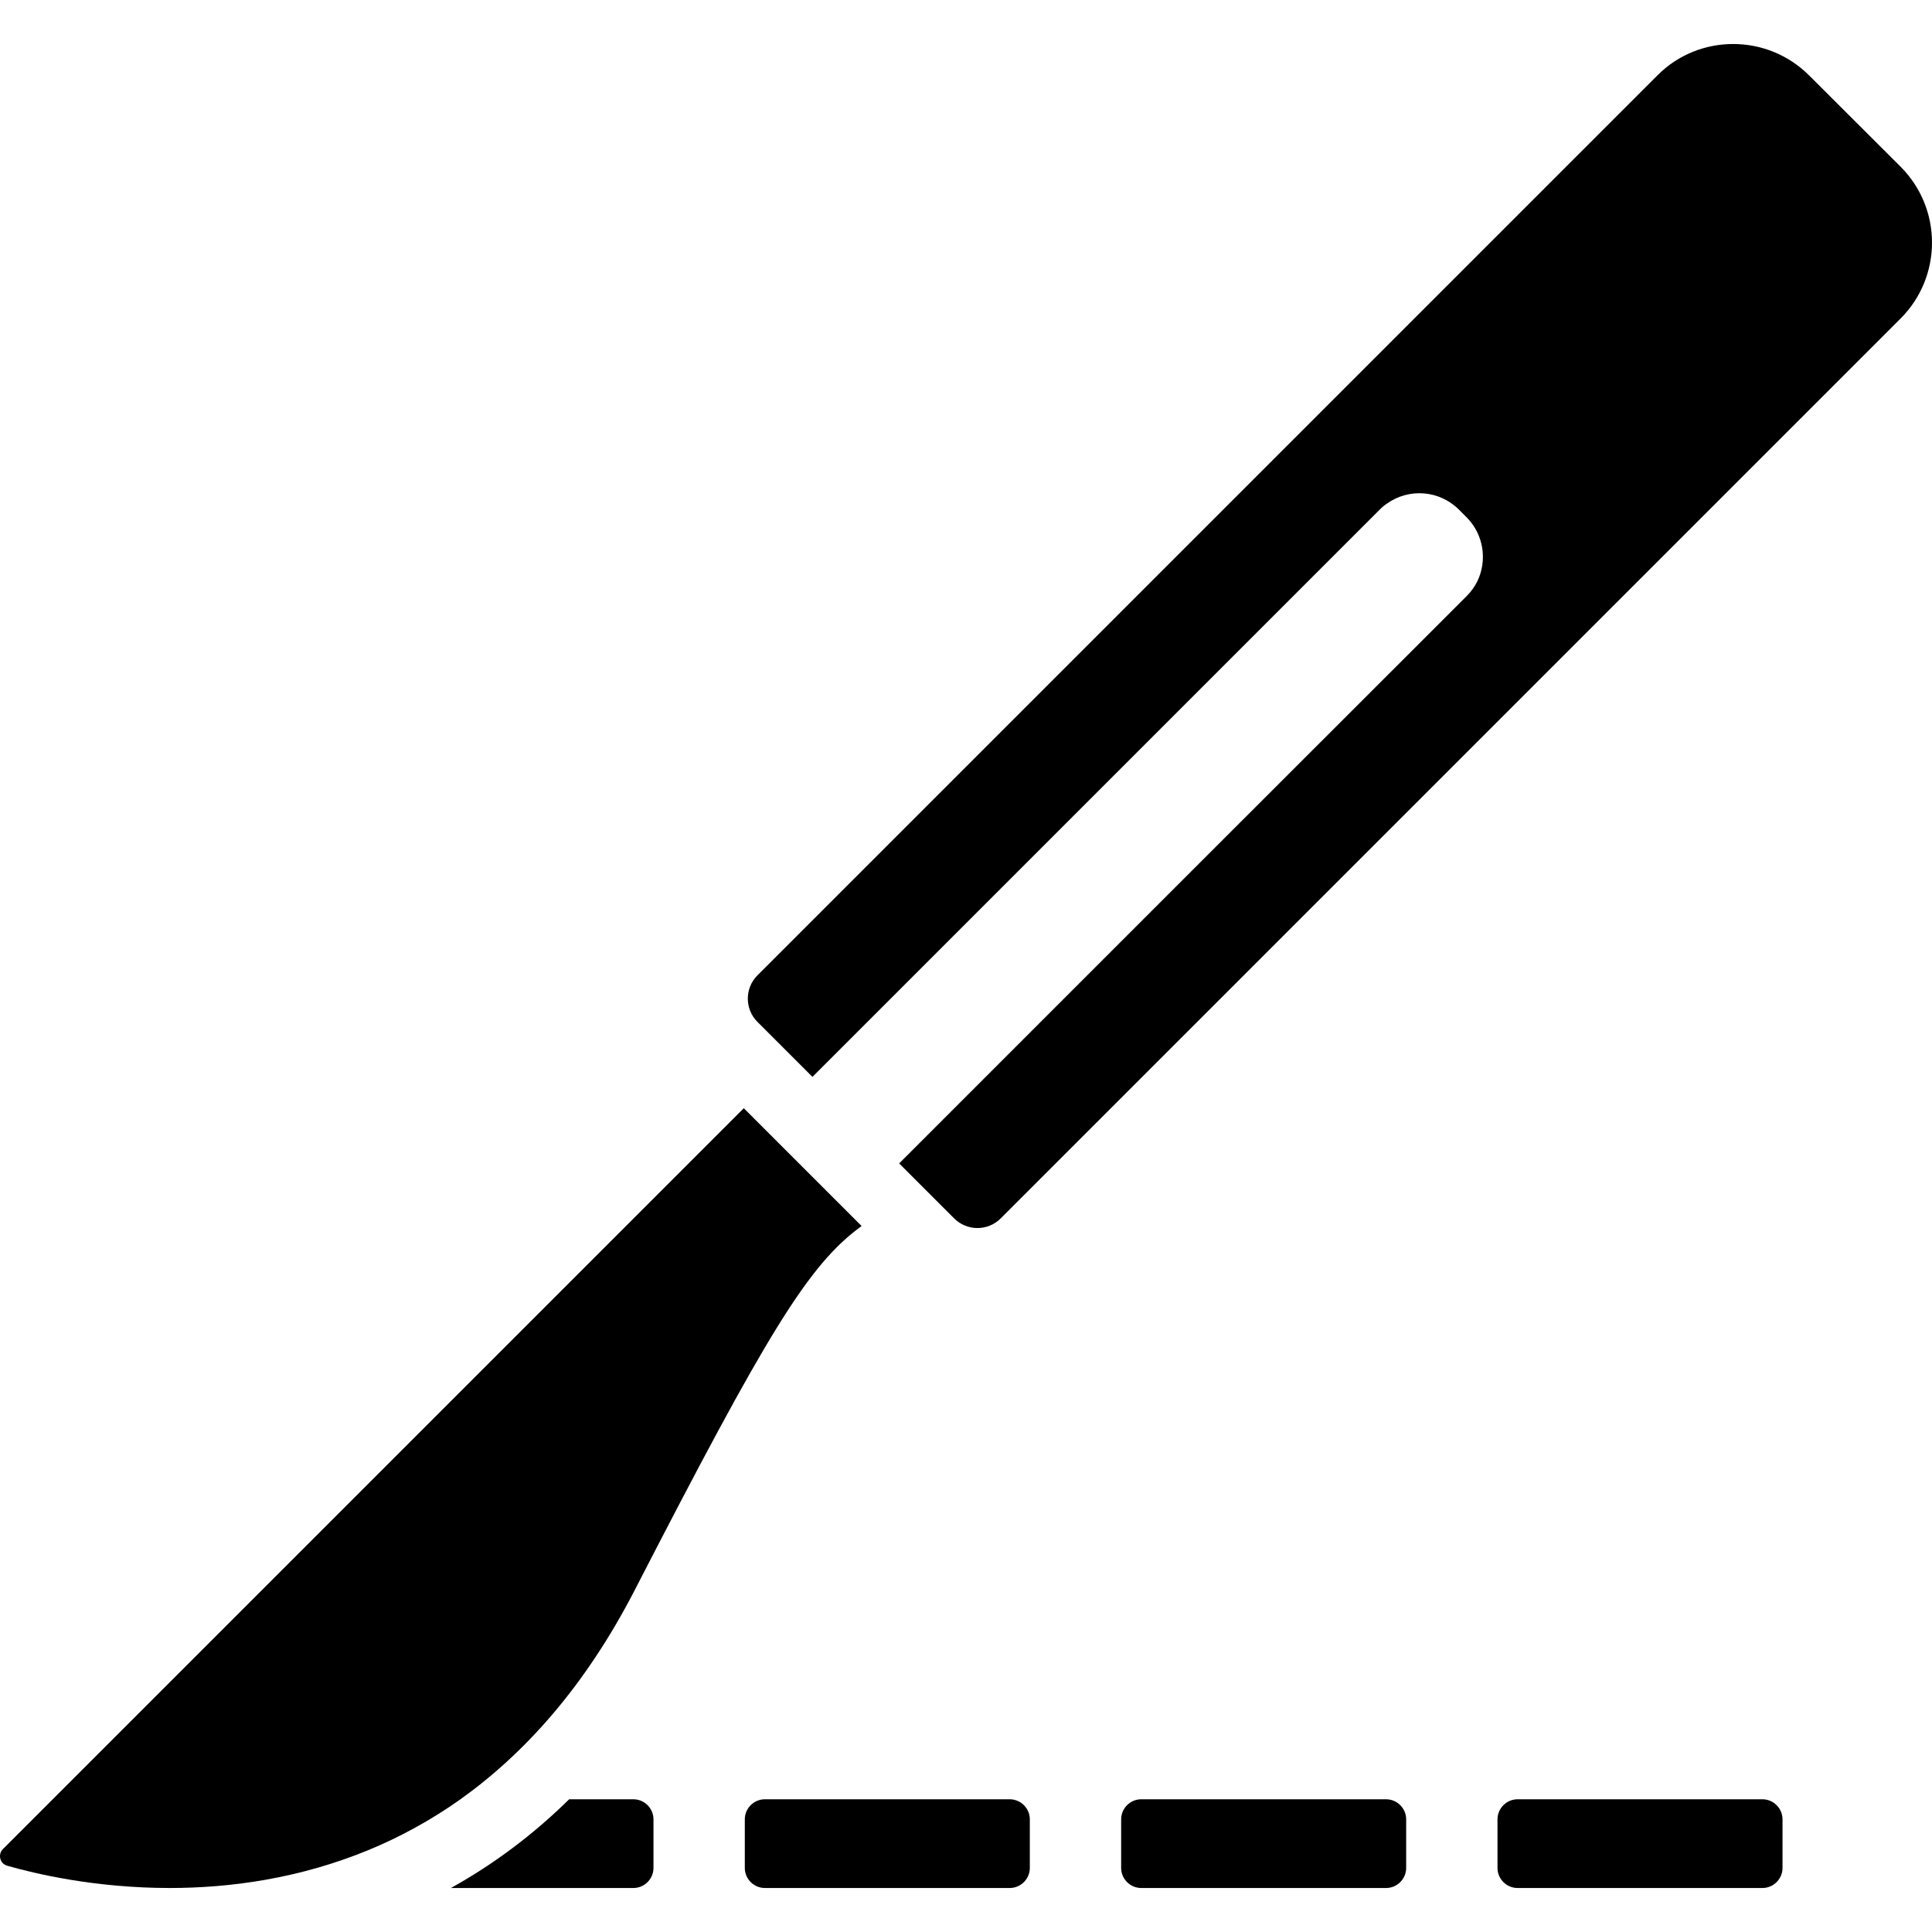 <?xml version="1.0" encoding="iso-8859-1"?>
<!-- Generator: Adobe Illustrator 16.0.0, SVG Export Plug-In . SVG Version: 6.00 Build 0)  -->
<!DOCTYPE svg PUBLIC "-//W3C//DTD SVG 1.1//EN" "http://www.w3.org/Graphics/SVG/1.1/DTD/svg11.dtd">
<svg version="1.1" id="Capa_1" xmlns="http://www.w3.org/2000/svg" xmlns:xlink="http://www.w3.org/1999/xlink" x="0px" y="0px"
	 width="962.547px" height="962.546px" viewBox="0 0 962.547 962.546" style="enable-background:new 0 0 962.547 962.546;"
	 xml:space="preserve">
<g>
	<g>
		<path d="M315.571,896.423h-32c-17.9,17.6-37.5,32.3-58.9,44.2h90.9c5.5,0,10-4.5,10-10v-24.2
			C325.571,900.923,321.071,896.423,315.571,896.423z"/>
		<path d="M503.071,896.423h-122c-5.5,0-10,4.5-10,10v24.2c0,5.5,4.5,10,10,10h122c5.5,0,10-4.5,10-10v-24.2
			C513.071,900.923,508.571,896.423,503.071,896.423z"/>
		<path d="M690.571,896.423h-122c-5.5,0-10,4.5-10,10v24.2c0,5.5,4.5,10,10,10h122c5.5,0,10-4.5,10-10v-24.2
			C700.571,900.923,696.071,896.423,690.571,896.423z"/>
		<path d="M878.071,896.423h-122c-5.5,0-10,4.5-10,10v24.2c0,5.5,4.5,10,10,10h122c5.5,0,10-4.5,10-10v-24.2
			C888.071,900.923,883.571,896.423,878.071,896.423z"/>
		<path d="M316.171,792.324c66.101-128.4,86.601-162.301,113.101-181.5l-58.7-58.7l-369.1,369.1c-2.7,2.7-1.5,7.3,2.1,8.3
			c13.6,3.9,43.6,11.101,81,11.101c29.8,0,64.3-4.601,99-18.9c15.3-6.3,30.7-14.6,45.7-25.2
			C261.071,873.824,291.271,840.624,316.171,792.324z"/>
		<path d="M901.371,37.624c-10.5-10.5-24.2-15.7-37.899-15.7c-13.7,0-27.4,5.2-37.801,15.7l-448.3,448.3
			c-6.399,6.4-6.399,16.8,0,23.2l27.4,27.399l45.8-45.8l130.9-130.9l106-106c0.699-0.7,1.3-1.3,2-1.8c0.1-0.1,0.3-0.2,0.399-0.3
			c0.3-0.3,0.7-0.5,1.101-0.8c10.899-7.8,26-6.8,35.8,2.9l3.899,3.9c8.601,8.6,10.4,21.6,5.301,32c-1.301,2.6-3.101,5.1-5.301,7.3
			l-141.3,141.2l-98.1,98.101l-43.3,43.3l27.399,27.399c3.2,3.2,7.4,4.801,11.601,4.801c4.199,0,8.399-1.601,11.6-4.801l448.3-448.3
			c20.9-20.9,20.9-54.8,0-75.7L901.371,37.624z"/>
	</g>
</g>
<g>
</g>
<g>
</g>
<g>
</g>
<g>
</g>
<g>
</g>
<g>
</g>
<g>
</g>
<g>
</g>
<g>
</g>
<g>
</g>
<g>
</g>
<g>
</g>
<g>
</g>
<g>
</g>
<g>
</g>
</svg>
